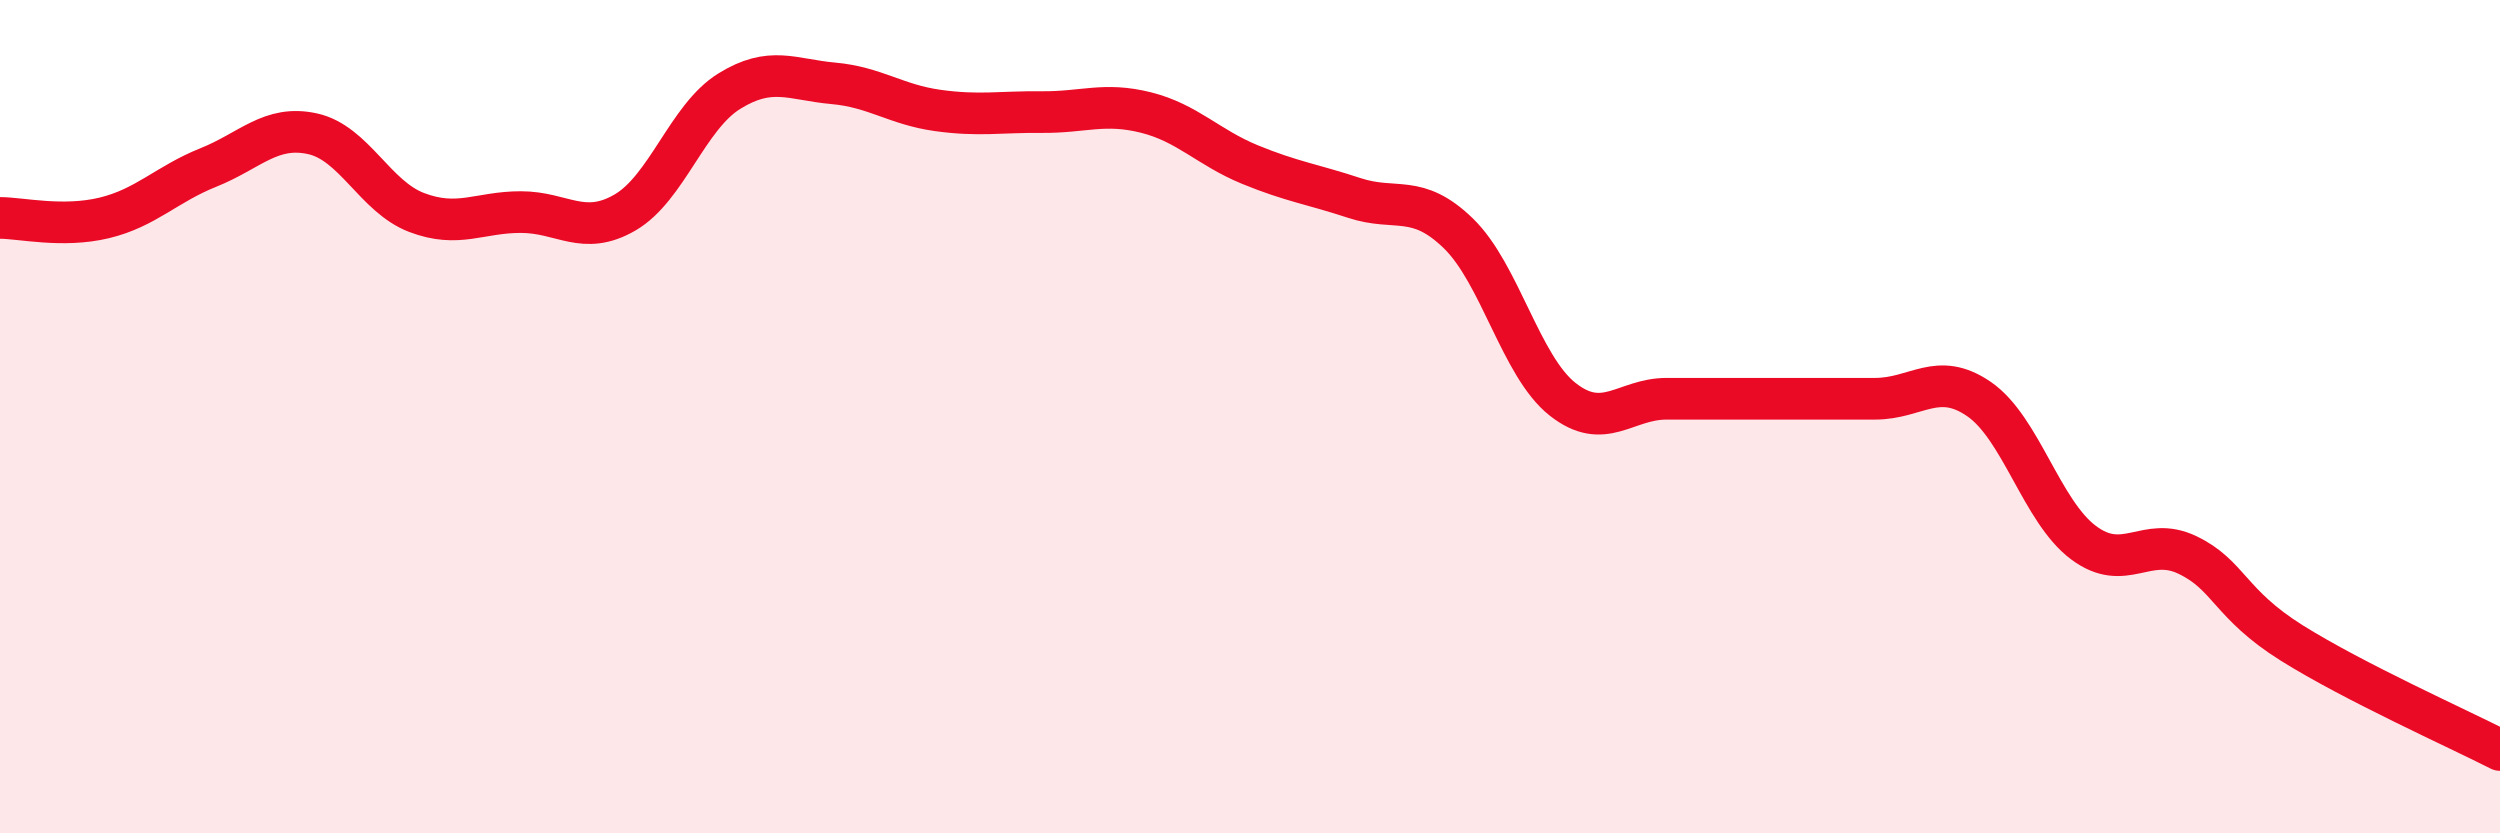 
    <svg width="60" height="20" viewBox="0 0 60 20" xmlns="http://www.w3.org/2000/svg">
      <path
        d="M 0,5.23 C 0.5,5.23 1.5,5.47 2.5,5.23 C 3.5,4.99 4,4.42 5,4.02 C 6,3.62 6.5,2.99 7.5,3.21 C 8.5,3.43 9,4.72 10,5.1 C 11,5.48 11.5,5.09 12.5,5.09 C 13.5,5.09 14,5.68 15,5.1 C 16,4.52 16.5,2.81 17.5,2.19 C 18.5,1.57 19,1.91 20,2 C 21,2.09 21.5,2.51 22.5,2.65 C 23.5,2.79 24,2.68 25,2.69 C 26,2.7 26.5,2.45 27.5,2.7 C 28.5,2.95 29,3.54 30,3.95 C 31,4.36 31.5,4.42 32.5,4.75 C 33.5,5.08 34,4.63 35,5.6 C 36,6.57 36.5,8.79 37.5,9.58 C 38.5,10.37 39,9.57 40,9.57 C 41,9.57 41.5,9.57 42.5,9.57 C 43.5,9.57 44,9.57 45,9.57 C 46,9.57 46.5,8.89 47.5,9.58 C 48.5,10.27 49,12.27 50,13.02 C 51,13.77 51.5,12.84 52.5,13.32 C 53.5,13.8 53.5,14.49 55,15.43 C 56.5,16.37 59,17.49 60,18L60 20L0 20Z"
        fill="#EB0A25"
        opacity="0.1"
        stroke-linecap="round"
        stroke-linejoin="round"
      />
      <path
        d="M 0,5.23 C 0.5,5.23 1.5,5.47 2.5,5.23 C 3.5,4.99 4,4.42 5,4.02 C 6,3.62 6.5,2.99 7.5,3.21 C 8.5,3.43 9,4.72 10,5.1 C 11,5.48 11.5,5.09 12.5,5.09 C 13.5,5.09 14,5.68 15,5.1 C 16,4.52 16.5,2.81 17.5,2.19 C 18.5,1.57 19,1.91 20,2 C 21,2.09 21.5,2.51 22.5,2.65 C 23.5,2.79 24,2.68 25,2.69 C 26,2.7 26.5,2.45 27.5,2.7 C 28.5,2.95 29,3.54 30,3.95 C 31,4.36 31.5,4.42 32.5,4.75 C 33.5,5.08 34,4.63 35,5.6 C 36,6.57 36.5,8.79 37.5,9.58 C 38.5,10.37 39,9.57 40,9.57 C 41,9.57 41.5,9.57 42.5,9.57 C 43.5,9.57 44,9.57 45,9.57 C 46,9.57 46.5,8.89 47.5,9.58 C 48.5,10.27 49,12.27 50,13.02 C 51,13.77 51.5,12.84 52.5,13.32 C 53.5,13.8 53.5,14.49 55,15.43 C 56.5,16.37 59,17.49 60,18"
        stroke="#EB0A25"
        stroke-width="1"
        fill="none"
        stroke-linecap="round"
        stroke-linejoin="round"
      />
    </svg>
  